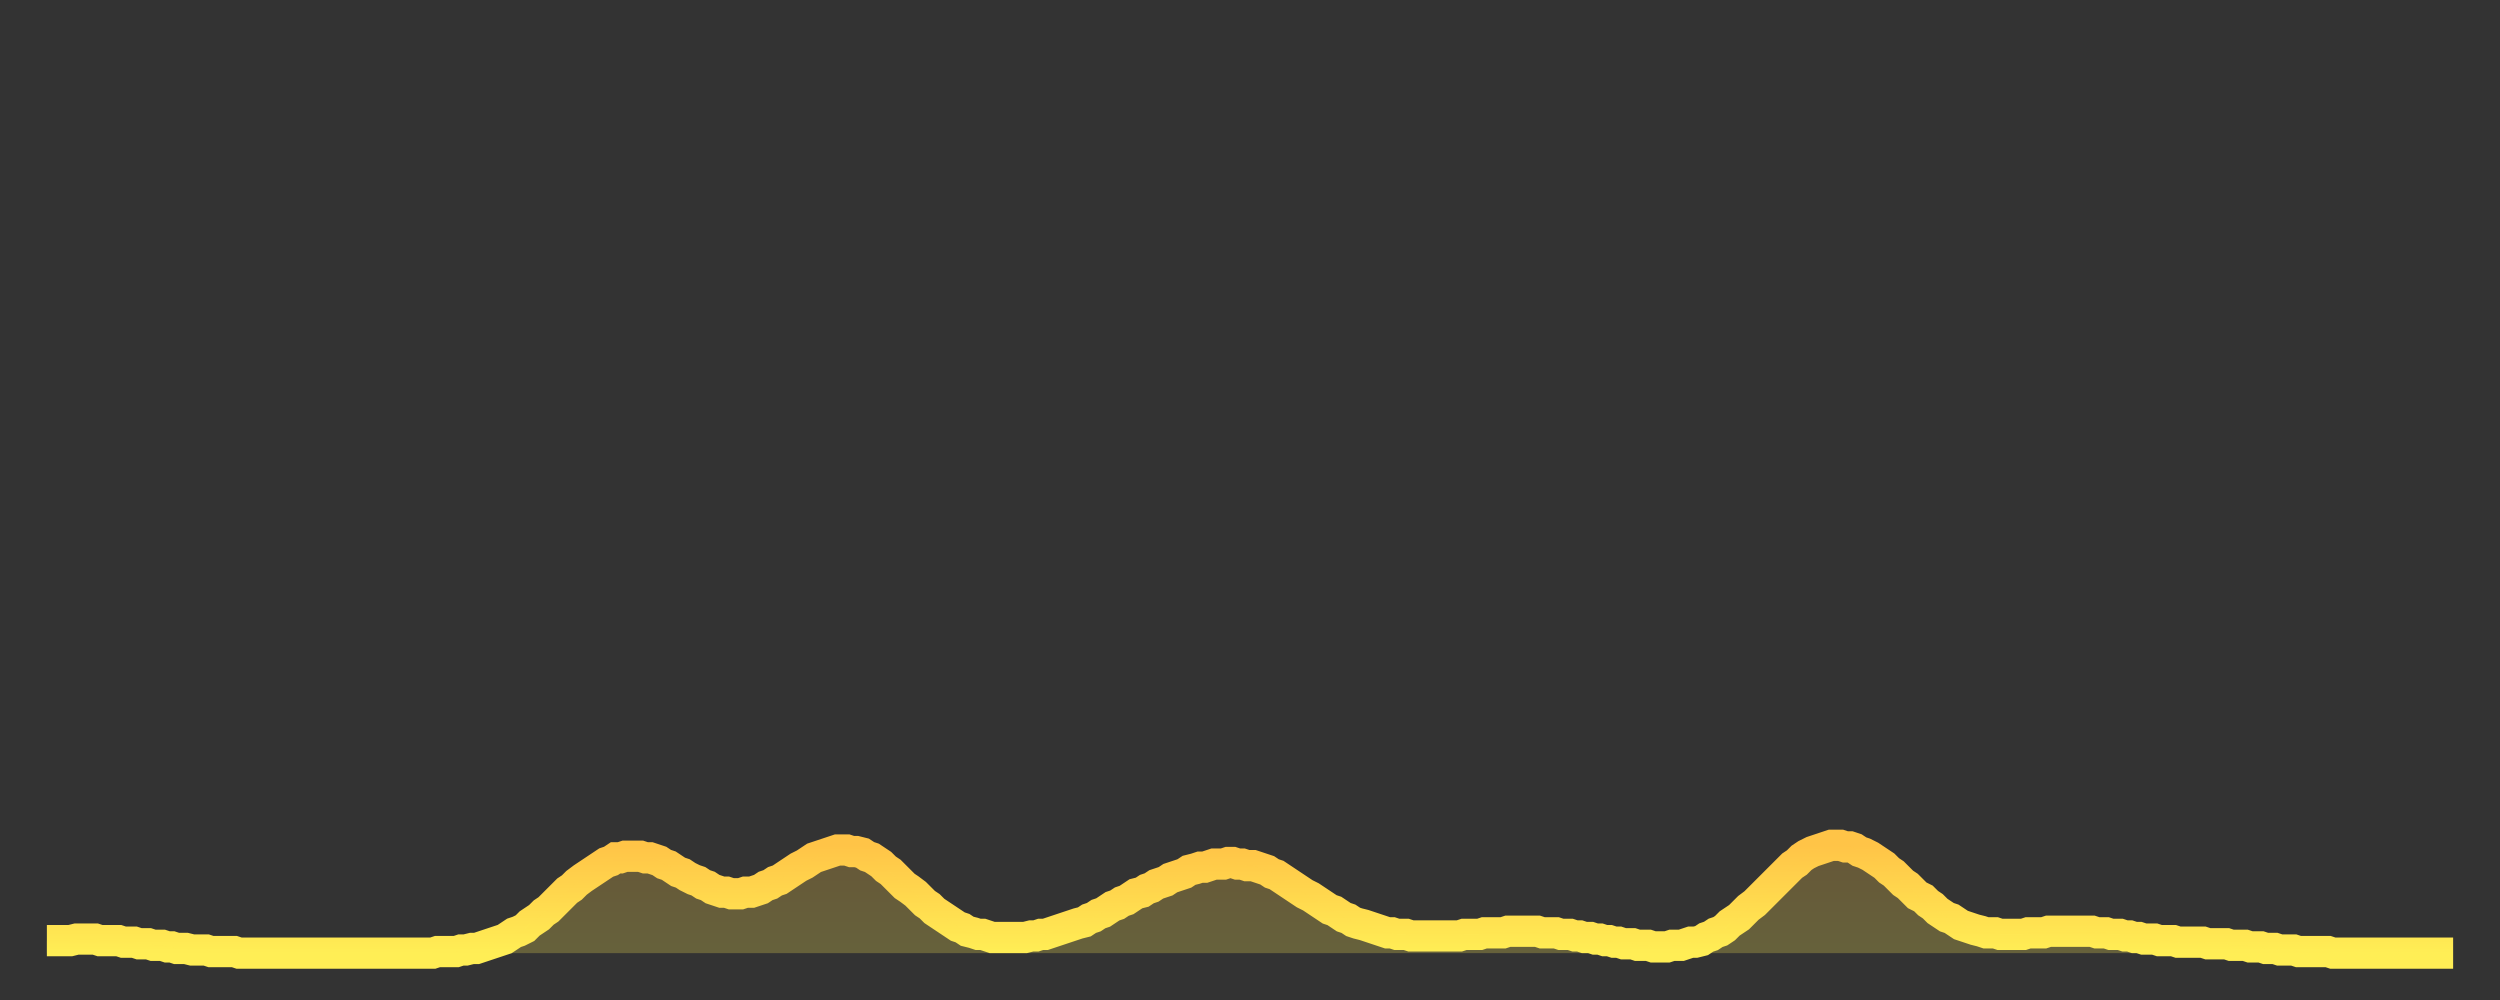 <?xml version="1.0" encoding="utf-8" ?>
<svg baseProfile="full" height="64" version="1.1" width="160" xmlns="http://www.w3.org/2000/svg" xmlns:ev="http://www.w3.org/2001/xml-events" xmlns:xlink="http://www.w3.org/1999/xlink"><rect width="100%" height="100%" fill="#333333" stroke="none"/><defs><linearGradient id="id3327738" x1="0" x2="0" y1="0" y2="1"><stop offset="0%" stop-color="#ffc447" /><stop offset="50%" stop-color="#ffd94e" /><stop offset="100%" stop-color="#ffee55" /></linearGradient></defs><g transform="translate(3,3)"><g><path d="M 0.0 57.2 0.3 57.2 0.6 57.2 0.9 57.2 1.2 57.2 1.5 57.2 1.9 57.1 2.2 57.1 2.5 57.1 2.8 57.1 3.1 57.1 3.4 57.2 3.7 57.2 4.0 57.2 4.3 57.2 4.6 57.2 4.9 57.3 5.2 57.3 5.6 57.3 5.9 57.4 6.2 57.4 6.5 57.4 6.8 57.5 7.1 57.5 7.4 57.5 7.7 57.6 8.0 57.6 8.3 57.7 8.6 57.7 8.9 57.7 9.3 57.8 9.6 57.8 9.9 57.8 10.2 57.8 10.5 57.9 10.8 57.9 11.1 57.9 11.4 57.9 11.7 57.9 12.0 57.9 12.3 58.0 12.7 58.0 13.0 58.0 13.3 58.0 13.6 58.0 13.9 58.0 14.2 58.0 14.5 58.0 14.8 58.0 15.1 58.0 15.4 58.0 15.7 58.0 16.0 58.0 16.4 58.0 16.7 58.0 17.0 58.0 17.3 58.0 17.6 58.0 17.9 58.0 18.2 58.0 18.5 58.0 18.8 58.0 19.1 58.0 19.4 58.0 19.8 58.0 20.1 58.0 20.4 58.0 20.7 58.0 21.0 58.0 21.3 58.0 21.6 58.0 21.9 58.0 22.2 58.0 22.5 58.0 22.8 58.0 23.1 58.0 23.5 58.0 23.8 58.0 24.1 58.0 24.4 58.0 24.7 58.0 25.0 57.9 25.3 57.9 25.6 57.9 25.9 57.9 26.2 57.9 26.5 57.8 26.8 57.8 27.2 57.7 27.5 57.7 27.8 57.6 28.1 57.5 28.4 57.4 28.7 57.3 29.0 57.2 29.3 57.1 29.6 56.9 29.9 56.7 30.2 56.6 30.6 56.4 30.9 56.1 31.2 55.9 31.5 55.7 31.8 55.4 32.1 55.2 32.4 54.9 32.7 54.6 33.0 54.3 33.3 54.0 33.6 53.8 33.9 53.5 34.3 53.2 34.6 53.0 34.9 52.8 35.2 52.6 35.5 52.4 35.8 52.2 36.1 52.1 36.4 51.9 36.7 51.9 37.0 51.8 37.3 51.8 37.7 51.8 38.0 51.8 38.3 51.9 38.6 51.9 38.9 52.0 39.2 52.1 39.5 52.3 39.8 52.4 40.1 52.6 40.4 52.8 40.7 52.9 41.0 53.1 41.4 53.3 41.7 53.4 42.0 53.6 42.3 53.7 42.6 53.9 42.9 54.0 43.2 54.1 43.5 54.1 43.8 54.2 44.1 54.2 44.4 54.2 44.7 54.1 45.1 54.1 45.4 54.0 45.7 53.9 46.0 53.7 46.3 53.6 46.6 53.4 46.9 53.3 47.2 53.1 47.5 52.9 47.8 52.7 48.1 52.5 48.5 52.3 48.8 52.1 49.1 51.9 49.4 51.8 49.7 51.7 50.0 51.6 50.3 51.5 50.6 51.4 50.9 51.4 51.2 51.4 51.5 51.5 51.8 51.5 52.2 51.6 52.5 51.8 52.8 51.9 53.1 52.1 53.4 52.3 53.7 52.6 54.0 52.8 54.3 53.1 54.6 53.4 54.9 53.7 55.2 53.9 55.6 54.2 55.9 54.5 56.2 54.8 56.5 55.0 56.8 55.3 57.1 55.5 57.4 55.7 57.7 55.9 58.0 56.1 58.3 56.3 58.6 56.4 58.9 56.6 59.3 56.7 59.6 56.8 59.9 56.8 60.2 56.9 60.5 57.0 60.8 57.0 61.1 57.0 61.4 57.0 61.7 57.0 62.0 57.0 62.3 57.0 62.6 57.0 63.0 56.9 63.3 56.9 63.6 56.8 63.9 56.8 64.2 56.7 64.5 56.6 64.8 56.5 65.1 56.4 65.4 56.3 65.7 56.2 66.0 56.1 66.4 56.0 66.7 55.8 67.0 55.7 67.3 55.5 67.6 55.4 67.9 55.2 68.2 55.0 68.5 54.9 68.8 54.7 69.1 54.6 69.4 54.4 69.7 54.2 70.1 54.1 70.4 53.9 70.7 53.8 71.0 53.6 71.3 53.5 71.6 53.4 71.9 53.2 72.2 53.1 72.5 53.0 72.8 52.9 73.1 52.7 73.5 52.6 73.8 52.5 74.1 52.5 74.4 52.4 74.7 52.3 75.0 52.3 75.3 52.3 75.6 52.2 75.9 52.2 76.2 52.3 76.5 52.3 76.8 52.4 77.2 52.4 77.5 52.5 77.8 52.6 78.1 52.7 78.4 52.9 78.7 53.0 79.0 53.2 79.3 53.4 79.6 53.6 79.9 53.8 80.2 54.0 80.5 54.2 80.9 54.4 81.2 54.6 81.5 54.8 81.8 55.0 82.1 55.2 82.4 55.3 82.7 55.5 83.0 55.7 83.3 55.8 83.6 56.0 83.9 56.1 84.3 56.2 84.6 56.3 84.9 56.4 85.2 56.5 85.5 56.6 85.8 56.7 86.1 56.7 86.4 56.8 86.7 56.8 87.0 56.8 87.3 56.9 87.6 56.9 88.0 56.9 88.3 56.9 88.6 56.9 88.9 56.9 89.2 56.9 89.5 56.9 89.8 56.9 90.1 56.9 90.4 56.9 90.7 56.8 91.0 56.8 91.4 56.8 91.7 56.8 92.0 56.7 92.3 56.7 92.6 56.7 92.9 56.7 93.2 56.7 93.5 56.6 93.8 56.6 94.1 56.6 94.4 56.6 94.7 56.6 95.1 56.6 95.4 56.6 95.7 56.7 96.0 56.7 96.3 56.7 96.6 56.7 96.9 56.8 97.2 56.8 97.5 56.8 97.8 56.9 98.1 56.9 98.4 57.0 98.8 57.0 99.1 57.1 99.4 57.1 99.7 57.2 100.0 57.2 100.3 57.3 100.6 57.3 100.9 57.4 101.2 57.4 101.5 57.4 101.8 57.5 102.2 57.5 102.5 57.5 102.8 57.6 103.1 57.6 103.4 57.6 103.7 57.6 104.0 57.5 104.3 57.5 104.6 57.5 104.9 57.4 105.2 57.3 105.5 57.3 105.9 57.2 106.2 57.0 106.5 56.9 106.8 56.7 107.1 56.6 107.4 56.4 107.7 56.1 108.0 55.9 108.3 55.7 108.6 55.4 108.9 55.1 109.3 54.8 109.6 54.5 109.9 54.2 110.2 53.9 110.5 53.6 110.8 53.3 111.1 53.0 111.4 52.7 111.7 52.4 112.0 52.2 112.3 51.9 112.6 51.7 113.0 51.5 113.3 51.4 113.6 51.3 113.9 51.2 114.2 51.1 114.5 51.1 114.8 51.1 115.1 51.2 115.4 51.2 115.7 51.3 116.0 51.5 116.3 51.6 116.7 51.8 117.0 52.0 117.3 52.2 117.6 52.4 117.9 52.7 118.2 52.9 118.5 53.2 118.8 53.5 119.1 53.7 119.4 54.0 119.7 54.3 120.1 54.5 120.4 54.8 120.7 55.0 121.0 55.3 121.3 55.5 121.6 55.7 121.9 55.8 122.2 56.0 122.5 56.2 122.8 56.3 123.1 56.4 123.4 56.5 123.8 56.6 124.1 56.7 124.4 56.7 124.7 56.7 125.0 56.8 125.3 56.8 125.6 56.8 125.9 56.8 126.2 56.8 126.5 56.8 126.8 56.7 127.2 56.7 127.5 56.7 127.8 56.7 128.1 56.6 128.4 56.6 128.7 56.6 129.0 56.6 129.3 56.6 129.6 56.6 129.9 56.6 130.2 56.6 130.5 56.6 130.9 56.6 131.2 56.7 131.5 56.7 131.8 56.7 132.1 56.8 132.4 56.8 132.7 56.8 133.0 56.9 133.3 56.9 133.6 57.0 133.9 57.0 134.2 57.1 134.6 57.1 134.9 57.1 135.2 57.2 135.5 57.2 135.8 57.2 136.1 57.2 136.4 57.3 136.7 57.3 137.0 57.3 137.3 57.3 137.6 57.3 138.0 57.3 138.3 57.4 138.6 57.4 138.9 57.4 139.2 57.4 139.5 57.4 139.8 57.5 140.1 57.5 140.4 57.5 140.7 57.5 141.0 57.6 141.3 57.6 141.7 57.6 142.0 57.7 142.3 57.7 142.6 57.7 142.9 57.8 143.2 57.8 143.5 57.8 143.8 57.8 144.1 57.9 144.4 57.9 144.7 57.9 145.1 57.9 145.4 57.9 145.7 57.9 146.0 57.9 146.3 58.0 146.6 58.0 146.9 58.0 147.2 58.0 147.5 58.0 147.8 58.0 148.1 58.0 148.4 58.0 148.8 58.0 149.1 58.0 149.4 58.0 149.7 58.0 150.0 58.0 150.3 58.0 150.6 58.0 150.9 58.0 151.2 58.0 151.5 58.0 151.8 58.0 152.1 58.0 152.5 58.0 152.8 58.0 153.1 58.0 153.4 58.0 153.7 58.0 154.0 58.0" fill="none" id="graph-curve" opacity="1" stroke="url(#id3327738)" stroke-width="2" /><path d="M 0 58 L 0.0 57.2 0.3 57.2 0.6 57.2 0.9 57.2 1.2 57.2 1.5 57.2 1.9 57.1 2.2 57.1 2.5 57.1 2.8 57.1 3.1 57.1 3.4 57.2 3.7 57.2 4.0 57.2 4.3 57.2 4.6 57.2 4.9 57.3 5.2 57.3 5.6 57.3 5.9 57.4 6.2 57.4 6.5 57.4 6.8 57.5 7.1 57.5 7.4 57.5 7.7 57.6 8.0 57.6 8.3 57.7 8.6 57.7 8.9 57.7 9.3 57.8 9.6 57.8 9.9 57.8 10.2 57.8 10.5 57.9 10.8 57.9 11.1 57.9 11.4 57.9 11.7 57.9 12.0 57.9 12.3 58.0 12.7 58.0 13.0 58.0 13.3 58.0 13.6 58.0 13.9 58.0 14.2 58.0 14.5 58.0 14.8 58.0 15.1 58.0 15.4 58.0 15.7 58.0 16.0 58.0 16.4 58.0 16.7 58.0 17.0 58.0 17.3 58.0 17.6 58.0 17.9 58.0 18.2 58.0 18.5 58.0 18.8 58.0 19.1 58.0 19.4 58.0 19.8 58.0 20.1 58.0 20.4 58.0 20.7 58.0 21.0 58.0 21.3 58.0 21.6 58.0 21.9 58.0 22.2 58.0 22.5 58.0 22.8 58.0 23.1 58.0 23.5 58.0 23.8 58.0 24.1 58.0 24.4 58.0 24.7 58.0 25.0 57.9 25.3 57.9 25.6 57.9 25.9 57.9 26.2 57.9 26.5 57.8 26.8 57.8 27.2 57.7 27.5 57.7 27.8 57.6 28.1 57.5 28.4 57.4 28.7 57.3 29.0 57.2 29.3 57.1 29.6 56.9 29.9 56.7 30.2 56.6 30.6 56.4 30.9 56.1 31.2 55.9 31.5 55.7 31.8 55.4 32.1 55.2 32.4 54.9 32.7 54.6 33.0 54.3 33.3 54.0 33.6 53.8 33.9 53.5 34.3 53.2 34.6 53.0 34.9 52.8 35.2 52.6 35.5 52.4 35.8 52.2 36.1 52.1 36.4 51.9 36.7 51.9 37.0 51.8 37.3 51.8 37.7 51.8 38.0 51.8 38.3 51.9 38.6 51.9 38.9 52.0 39.2 52.1 39.5 52.3 39.8 52.4 40.1 52.6 40.4 52.8 40.7 52.9 41.0 53.1 41.4 53.3 41.7 53.4 42.0 53.6 42.3 53.7 42.6 53.9 42.9 54.0 43.2 54.1 43.5 54.1 43.8 54.2 44.1 54.2 44.4 54.2 44.7 54.1 45.1 54.1 45.4 54.0 45.7 53.9 46.0 53.7 46.3 53.6 46.6 53.4 46.9 53.3 47.2 53.1 47.5 52.9 47.8 52.7 48.1 52.5 48.5 52.3 48.8 52.1 49.1 51.9 49.4 51.8 49.7 51.7 50.0 51.6 50.3 51.5 50.6 51.4 50.9 51.4 51.2 51.4 51.5 51.5 51.8 51.5 52.2 51.6 52.5 51.8 52.8 51.9 53.1 52.1 53.4 52.3 53.7 52.6 54.0 52.8 54.3 53.1 54.6 53.4 54.9 53.7 55.2 53.9 55.6 54.2 55.9 54.5 56.2 54.8 56.5 55.0 56.8 55.3 57.1 55.5 57.4 55.7 57.7 55.9 58.0 56.1 58.3 56.3 58.6 56.4 58.9 56.6 59.3 56.7 59.6 56.8 59.9 56.8 60.2 56.9 60.5 57.0 60.8 57.0 61.1 57.0 61.4 57.0 61.7 57.0 62.0 57.0 62.3 57.0 62.6 57.0 63.0 56.9 63.3 56.9 63.6 56.8 63.9 56.8 64.2 56.7 64.5 56.6 64.8 56.5 65.1 56.4 65.4 56.3 65.7 56.2 66.0 56.1 66.4 56.0 66.7 55.8 67.0 55.7 67.3 55.5 67.6 55.4 67.9 55.2 68.2 55.0 68.5 54.9 68.8 54.7 69.1 54.6 69.4 54.4 69.7 54.2 70.1 54.1 70.4 53.9 70.7 53.8 71.0 53.6 71.3 53.5 71.6 53.4 71.9 53.2 72.2 53.1 72.5 53.0 72.8 52.9 73.1 52.7 73.5 52.6 73.8 52.5 74.1 52.5 74.4 52.4 74.7 52.3 75.0 52.3 75.3 52.3 75.6 52.2 75.9 52.2 76.2 52.3 76.5 52.3 76.8 52.4 77.2 52.4 77.5 52.5 77.8 52.6 78.1 52.7 78.4 52.9 78.7 53.0 79.0 53.2 79.3 53.4 79.6 53.6 79.9 53.8 80.2 54.0 80.5 54.2 80.9 54.4 81.2 54.6 81.5 54.8 81.8 55.0 82.1 55.2 82.4 55.3 82.7 55.5 83.0 55.7 83.3 55.8 83.6 56.0 83.9 56.1 84.3 56.2 84.6 56.3 84.9 56.4 85.2 56.5 85.5 56.6 85.8 56.7 86.1 56.7 86.4 56.8 86.7 56.8 87.0 56.8 87.3 56.9 87.6 56.9 88.0 56.9 88.3 56.9 88.6 56.9 88.9 56.9 89.2 56.9 89.5 56.9 89.8 56.9 90.1 56.9 90.4 56.9 90.7 56.8 91.0 56.8 91.4 56.8 91.7 56.8 92.0 56.7 92.3 56.7 92.6 56.7 92.9 56.7 93.2 56.7 93.5 56.6 93.8 56.6 94.1 56.6 94.4 56.6 94.7 56.6 95.1 56.6 95.4 56.6 95.7 56.7 96.0 56.7 96.3 56.7 96.6 56.7 96.9 56.8 97.2 56.8 97.5 56.8 97.8 56.9 98.1 56.9 98.4 57.0 98.8 57.0 99.1 57.1 99.4 57.1 99.7 57.2 100.0 57.2 100.3 57.3 100.6 57.3 100.9 57.4 101.2 57.4 101.5 57.4 101.8 57.5 102.2 57.5 102.5 57.5 102.8 57.6 103.1 57.6 103.4 57.6 103.7 57.6 104.0 57.5 104.3 57.5 104.6 57.5 104.9 57.4 105.2 57.3 105.5 57.3 105.9 57.2 106.2 57.0 106.5 56.9 106.8 56.7 107.1 56.6 107.4 56.4 107.7 56.1 108.0 55.9 108.3 55.7 108.6 55.4 108.9 55.1 109.3 54.8 109.6 54.5 109.9 54.2 110.2 53.9 110.5 53.6 110.8 53.3 111.1 53.0 111.4 52.7 111.7 52.4 112.0 52.2 112.3 51.9 112.6 51.7 113.0 51.5 113.3 51.4 113.6 51.3 113.9 51.2 114.2 51.1 114.5 51.1 114.8 51.1 115.1 51.2 115.4 51.2 115.7 51.3 116.0 51.5 116.3 51.6 116.7 51.8 117.0 52.0 117.3 52.2 117.6 52.4 117.9 52.7 118.2 52.9 118.5 53.2 118.8 53.5 119.1 53.7 119.4 54.0 119.7 54.3 120.1 54.5 120.4 54.8 120.7 55.0 121.0 55.3 121.3 55.5 121.6 55.7 121.9 55.8 122.2 56.0 122.5 56.2 122.8 56.3 123.1 56.4 123.4 56.5 123.8 56.6 124.1 56.7 124.4 56.7 124.7 56.7 125.0 56.8 125.3 56.8 125.6 56.8 125.9 56.8 126.2 56.8 126.5 56.8 126.8 56.7 127.2 56.7 127.5 56.7 127.8 56.7 128.1 56.6 128.4 56.6 128.7 56.6 129.0 56.6 129.3 56.6 129.6 56.6 129.9 56.6 130.2 56.6 130.5 56.6 130.9 56.6 131.2 56.7 131.5 56.7 131.8 56.7 132.1 56.8 132.4 56.8 132.7 56.8 133.0 56.9 133.3 56.9 133.6 57.0 133.9 57.0 134.2 57.1 134.6 57.1 134.9 57.1 135.2 57.2 135.5 57.2 135.8 57.2 136.1 57.2 136.4 57.3 136.7 57.3 137.0 57.3 137.3 57.3 137.6 57.3 138.0 57.3 138.3 57.4 138.6 57.4 138.9 57.4 139.2 57.4 139.5 57.4 139.8 57.5 140.1 57.5 140.4 57.5 140.7 57.5 141.0 57.6 141.3 57.6 141.7 57.6 142.0 57.7 142.3 57.7 142.6 57.7 142.9 57.8 143.2 57.8 143.5 57.8 143.8 57.8 144.1 57.9 144.4 57.9 144.7 57.9 145.1 57.9 145.4 57.9 145.7 57.9 146.0 57.9 146.3 58.0 146.6 58.0 146.9 58.0 147.2 58.0 147.5 58.0 147.8 58.0 148.1 58.0 148.4 58.0 148.8 58.0 149.1 58.0 149.4 58.0 149.7 58.0 150.0 58.0 150.3 58.0 150.6 58.0 150.9 58.0 151.2 58.0 151.5 58.0 151.8 58.0 152.1 58.0 152.5 58.0 152.8 58.0 153.1 58.0 153.4 58.0 153.7 58.0 154.0 58.0 154 58" fill="url(#id3327738)" fill-opacity=".25" id="graph-shadow" /></g></g></svg>